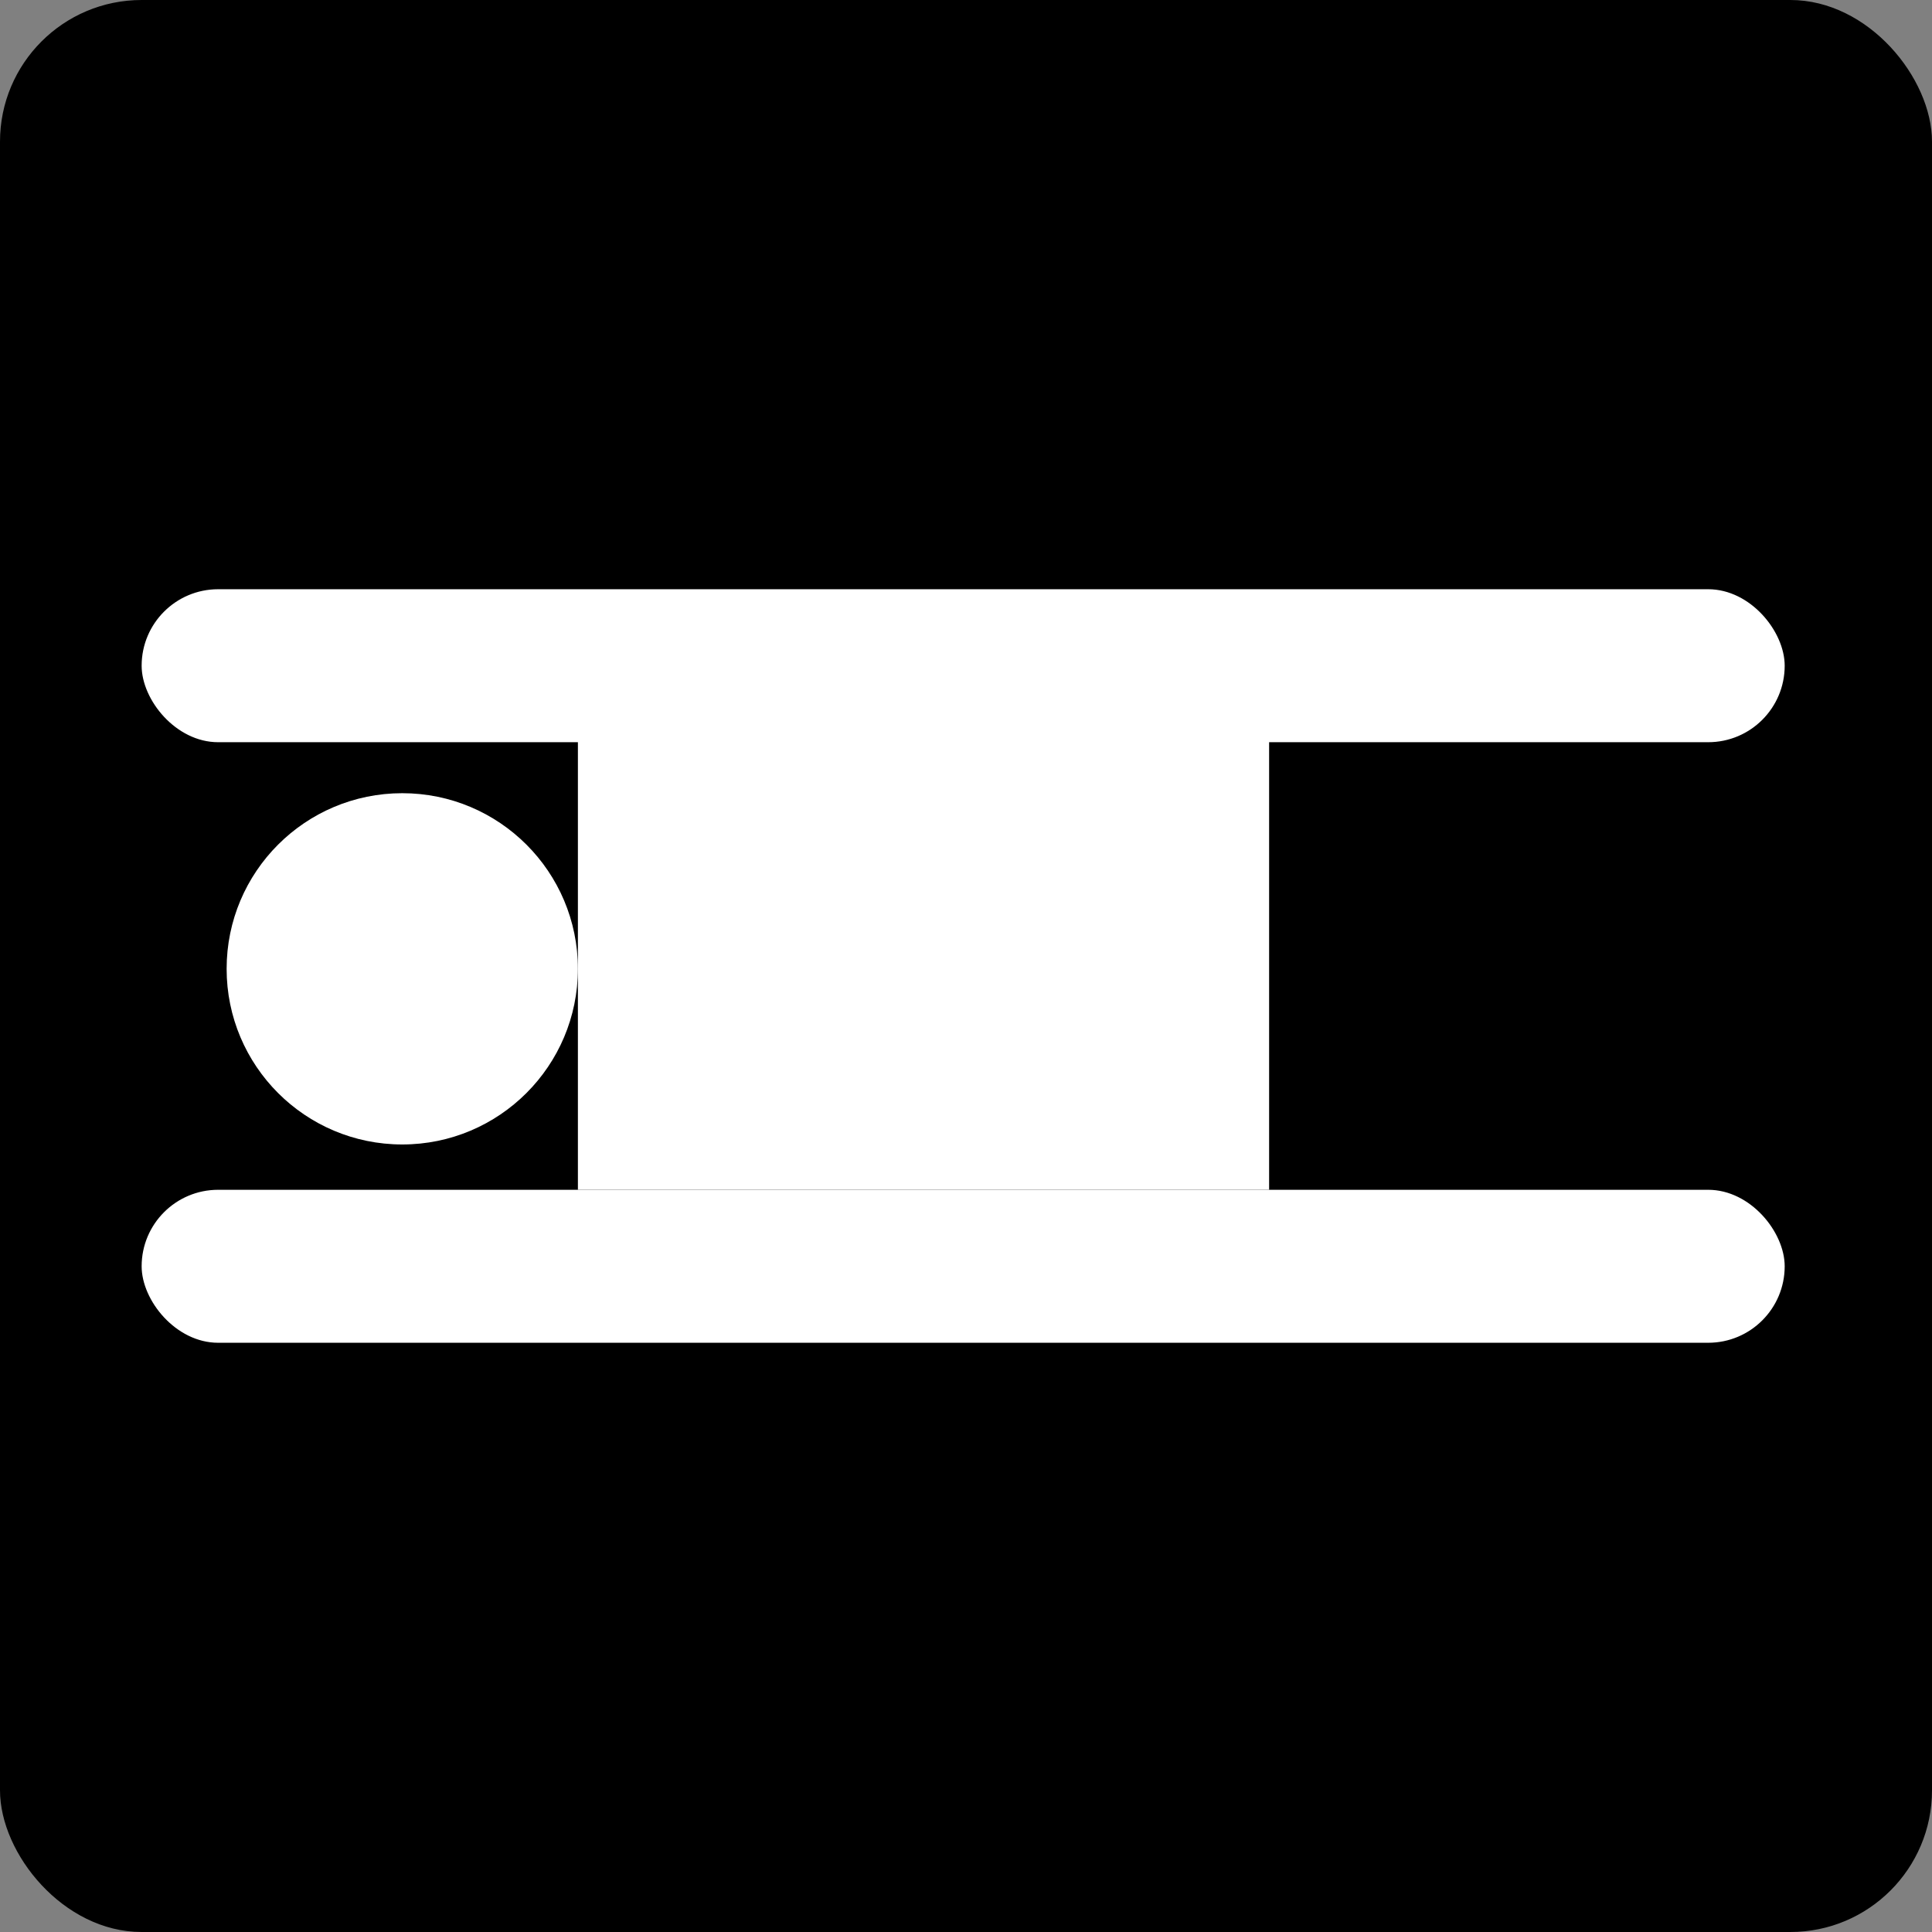 <svg width="341" height="341" viewBox="0 0 341 341" fill="none" xmlns="http://www.w3.org/2000/svg">
<rect x="0" y="0" width="341" height="341" fill="#808080" stroke="none"/>
<rect width="341" height="341" rx="25" fill="black"/>
<circle cx="71" cy="171" r="31" fill="white"/>
<rect x="25" y="104" width="290" height="27" rx="13.5" fill="white"/>
<rect x="25" y="210" width="290" height="27" rx="13.5" fill="white"/>
<rect x="102" y="128" width="122" height="82" fill="white"/>
</svg>
